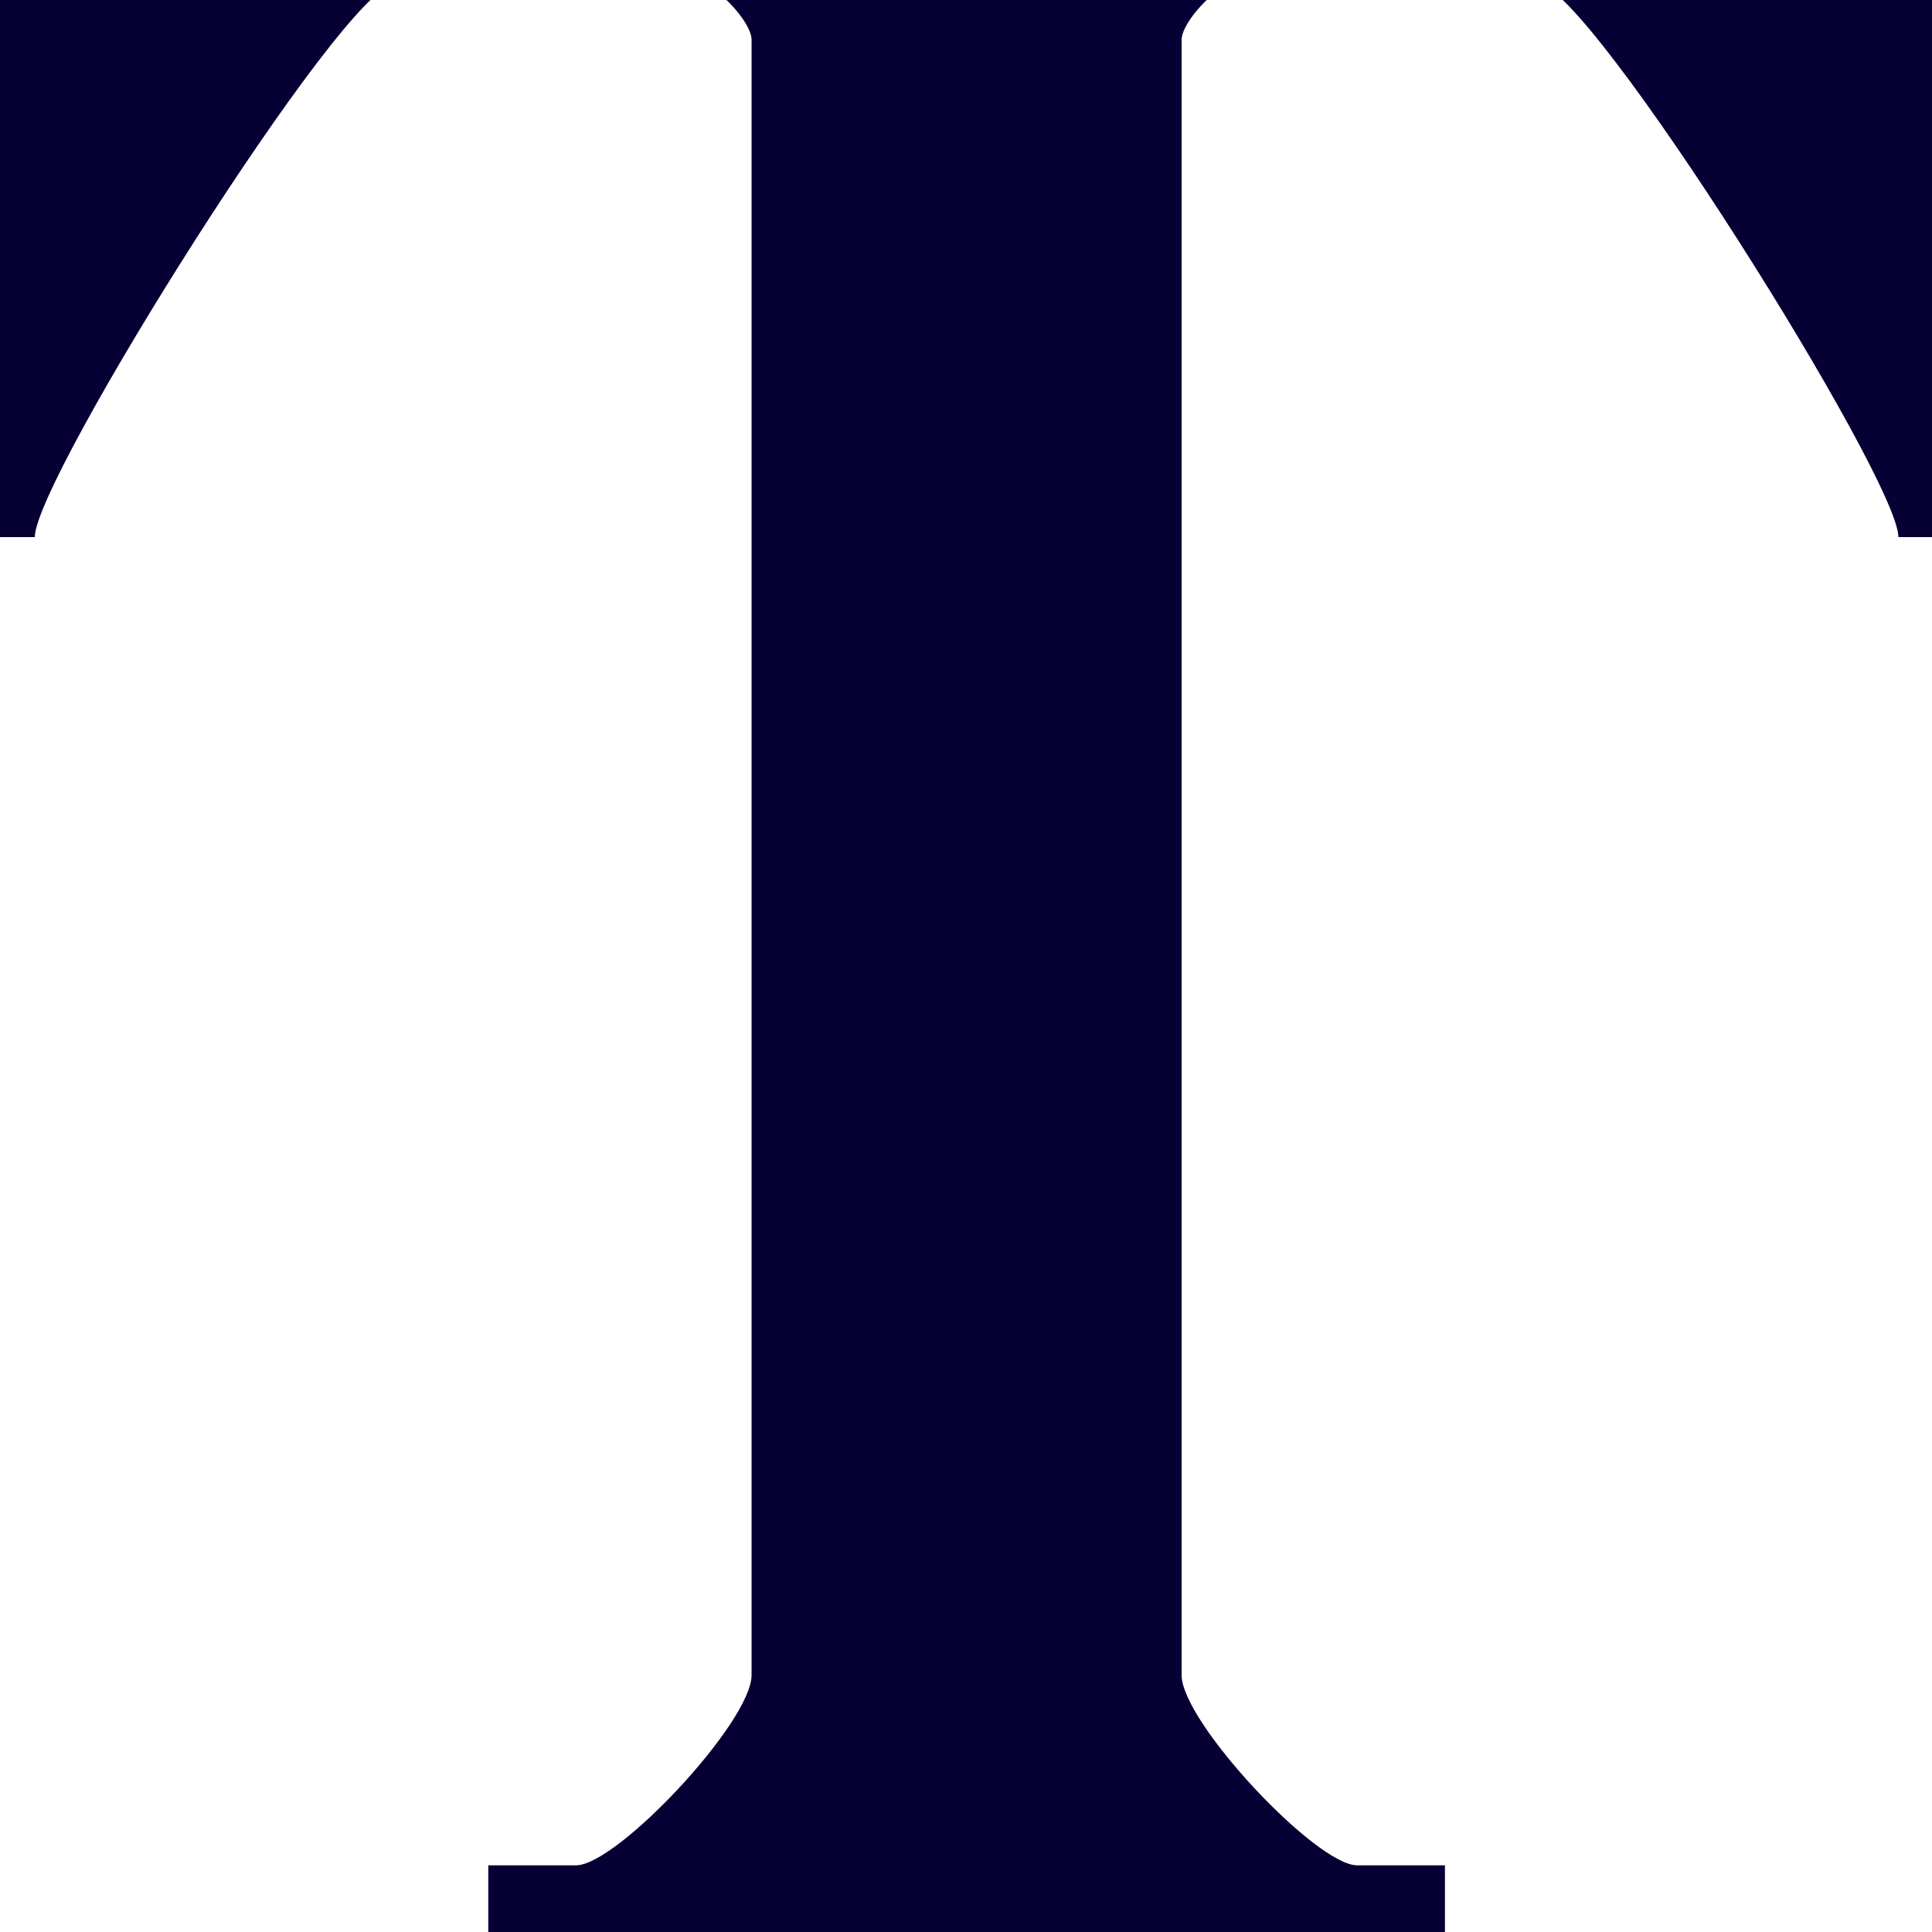<svg width="100" height="100" viewBox="0 0 100 100" fill="none" xmlns="http://www.w3.org/2000/svg">
<g clip-path="url(#clip0_4_2)">
<path d="M63.887 -8.24C100.078 -8.24 102.35 -8.997 102.35 -8.997L103.864 27.8H98.261C98.261 24.771 82.21 -0.82 79.636 -0.82H63.887C62.978 -0.82 61.161 1.149 61.161 2.057V86.706C61.161 89.129 68.127 96.549 70.247 96.549H74.79V102H25.273V96.549H29.816C31.936 96.549 38.901 89.129 38.901 86.706V2.057C38.901 1.149 37.084 -0.82 36.176 -0.82H20.427C17.853 -0.82 1.801 24.771 1.801 27.8H-3.802L-2.136 -8.997C-2.136 -8.997 0.287 -8.24 36.176 -8.24H63.887Z" fill="#070035"/>
</g>
<defs>
<clipPath id="clip0_4_2">
<rect width="100" height="100" fill="white"/>
</clipPath>
</defs>
</svg>
